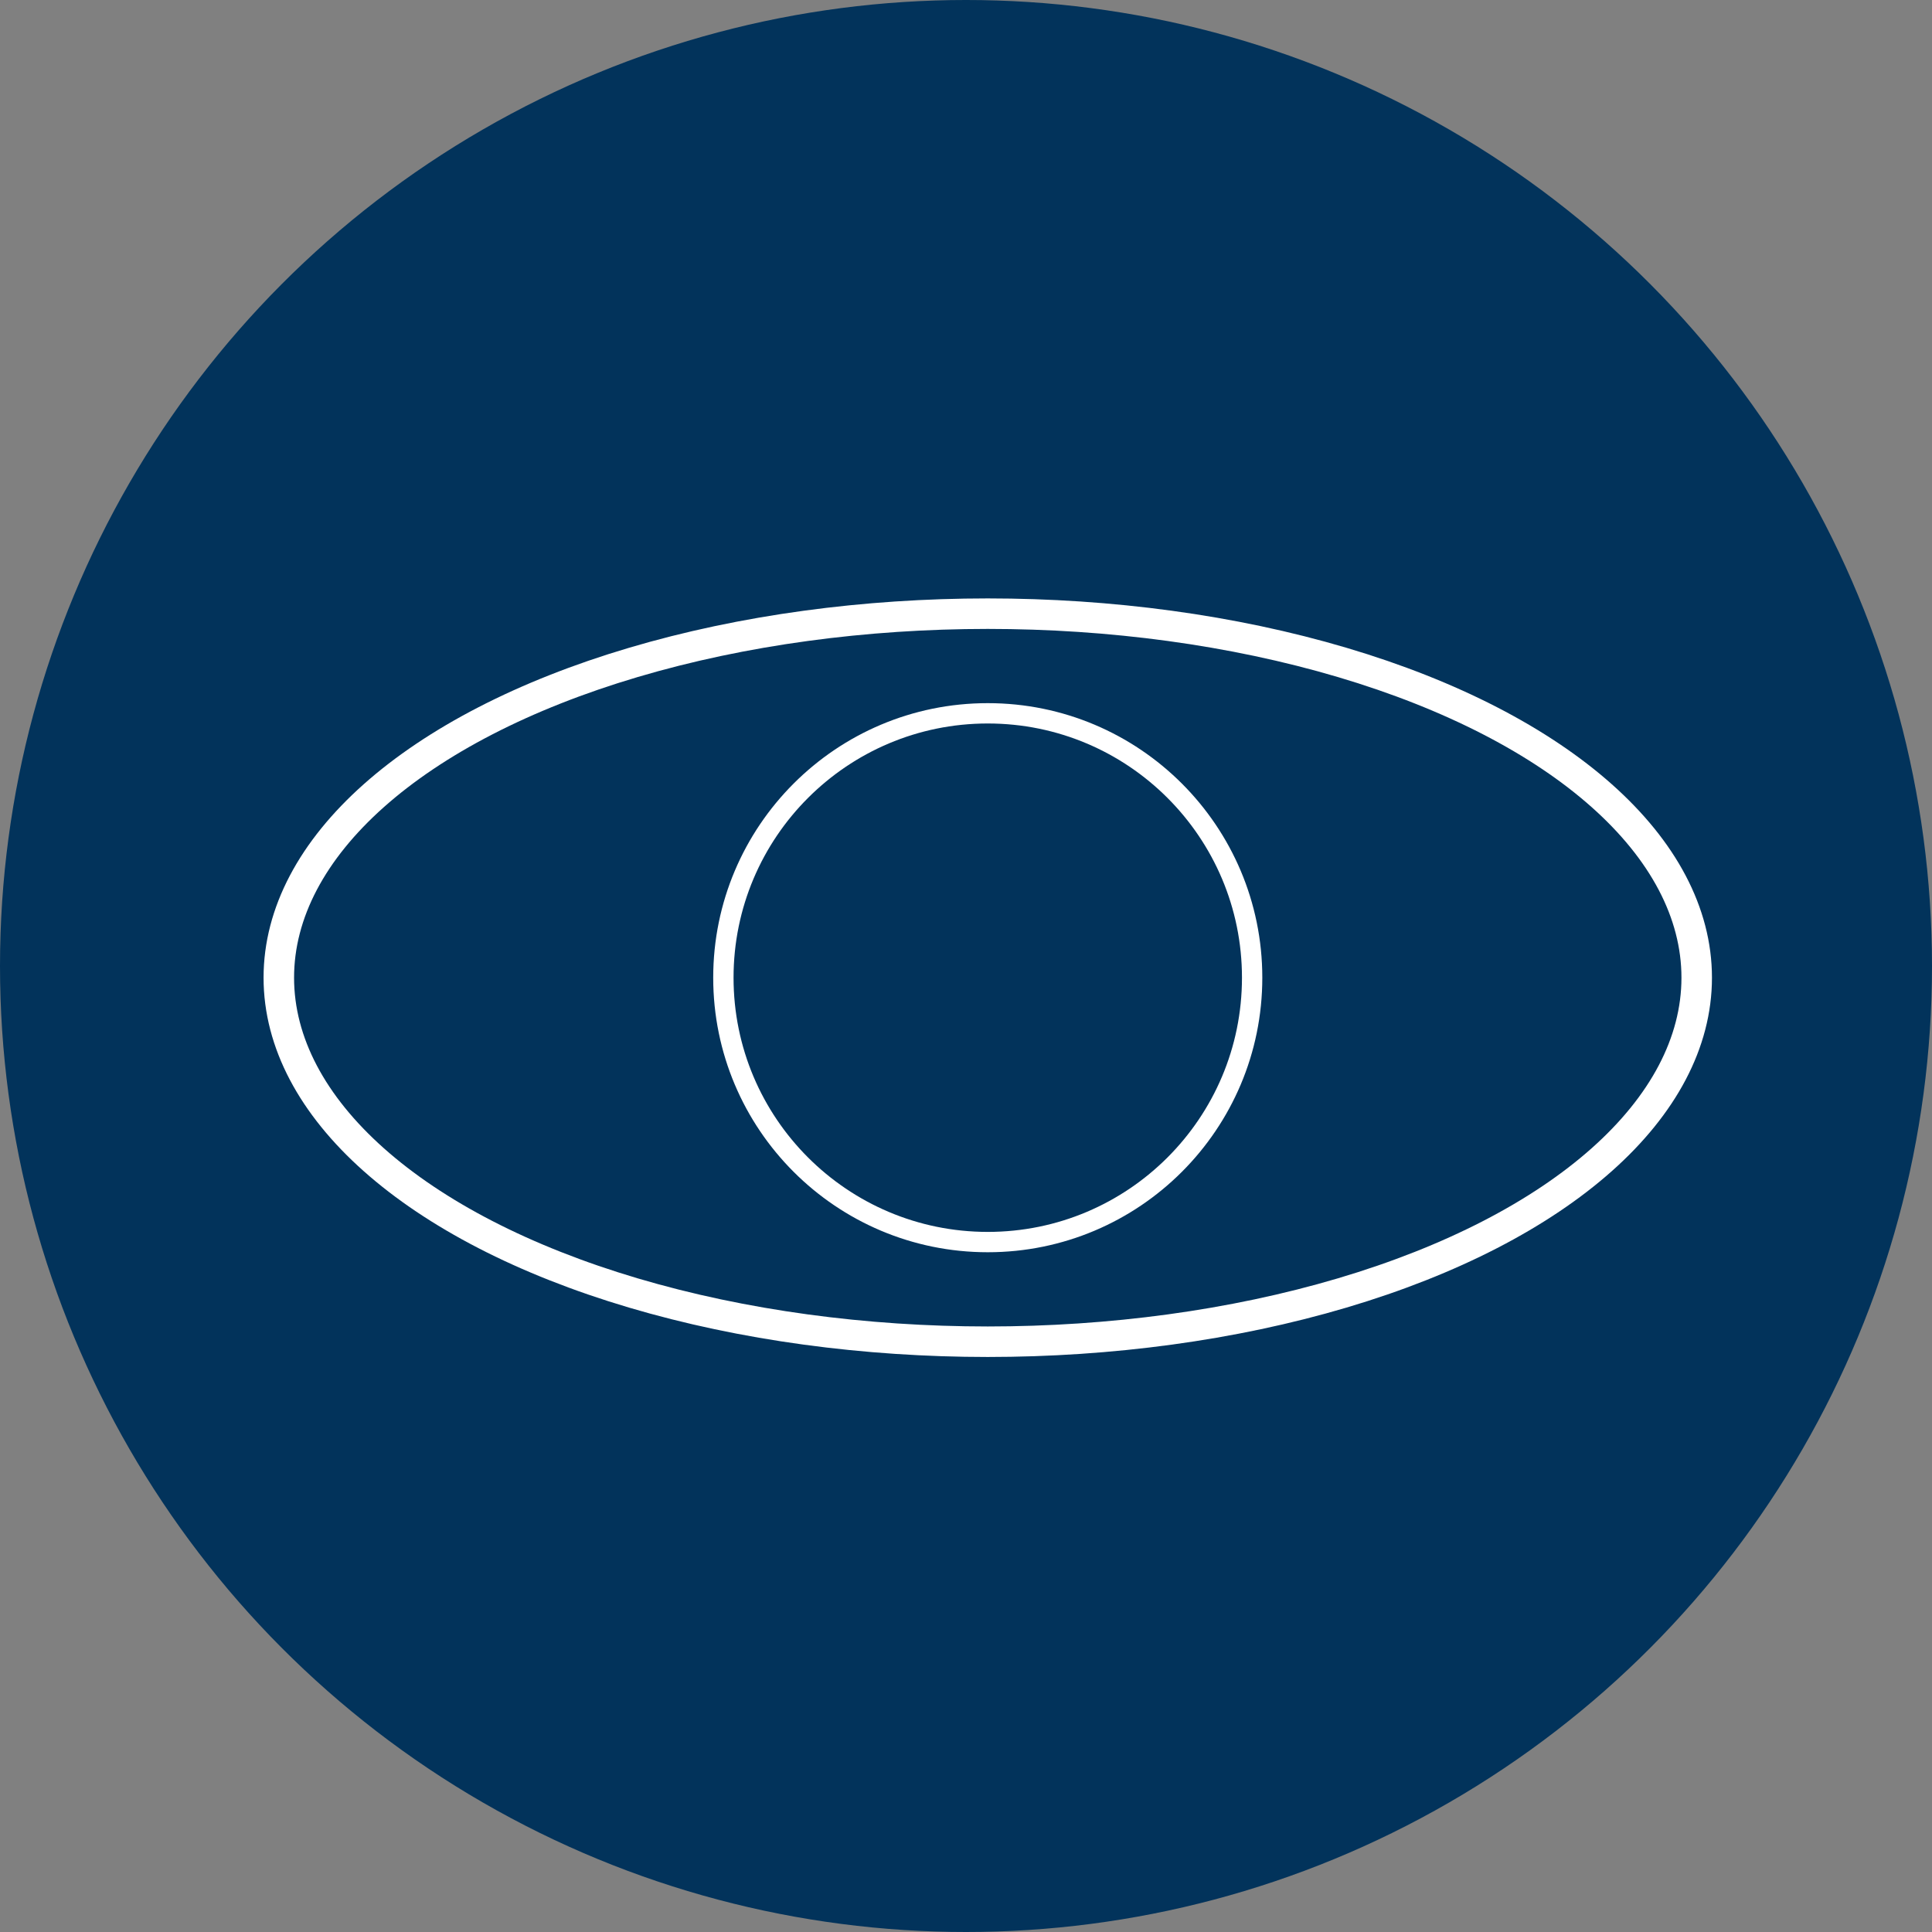 <?xml version="1.0" encoding="UTF-8"?><svg id="Capa_2" xmlns="http://www.w3.org/2000/svg" viewBox="0 0 190 190"><rect x="0" y="0" width="190" height="190" fill="#808080" stroke="none"/><defs><style>.cls-1{stroke-width:3px;}.cls-1,.cls-2{fill:none;stroke:#fff;stroke-miterlimit:10;}.cls-3{fill:#02335b;}.cls-2{stroke-width:2px;}</style></defs><g id="Livello_1"><g id="icon_04"><circle class="cls-3" cx="95" cy="95" r="95"/><circle class="cls-2" cx="97.14" cy="96.15" r="26"/><ellipse class="cls-1" cx="97.14" cy="96.15" rx="69.72" ry="35.8"/></g></g></svg>